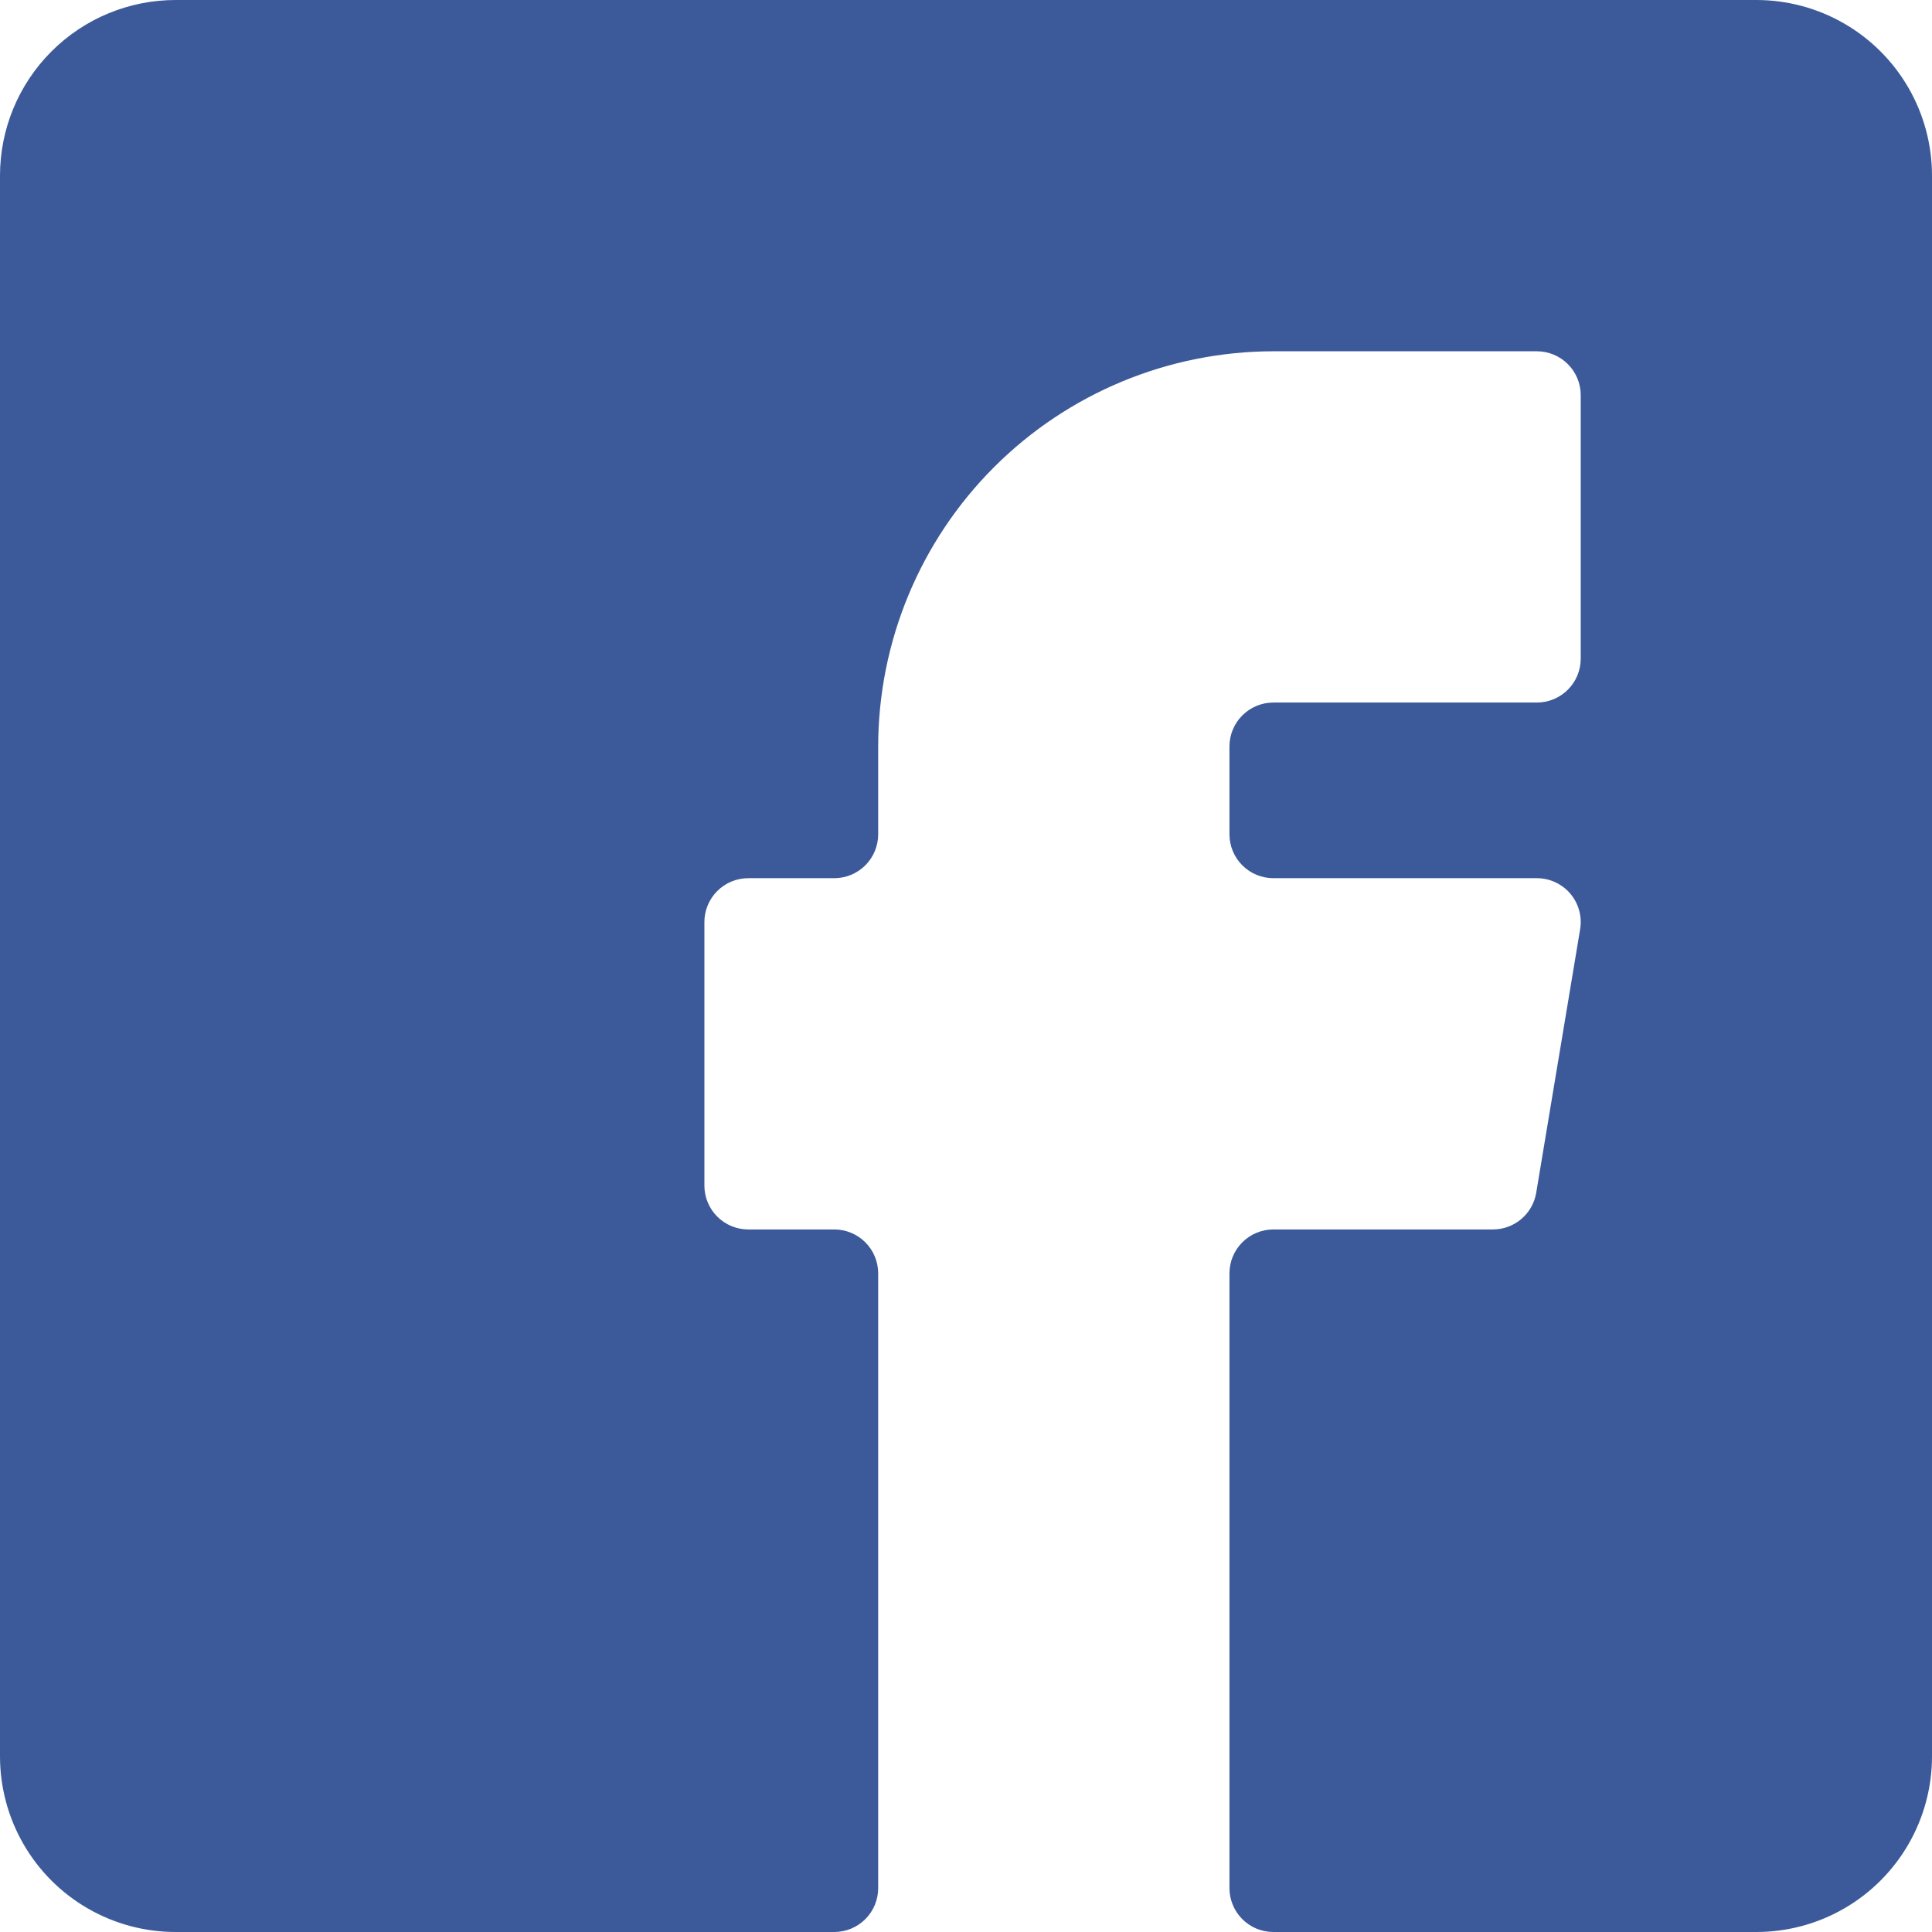 <svg xmlns="http://www.w3.org/2000/svg" xmlns:xlink="http://www.w3.org/1999/xlink" width="22" height="22" viewBox="0 0 22 22">
  <defs>
    <clipPath id="clip-path">
      <path id="Path_49" data-name="Path 49" d="M20.5-22.691H2.5a2,2,0,0,0-2,2v18a2,2,0,0,0,2,2H10a.5.5,0,0,0,.5-.5v-7a.5.5,0,0,0-.5-.5H9.021a.5.5,0,0,1-.5-.5v-3a.5.5,0,0,1,.5-.5H10a.5.5,0,0,0,.5-.5v-1a4.505,4.505,0,0,1,4.5-4.5h3a.5.5,0,0,1,.5.5v3a.5.5,0,0,1-.5.5H15a.5.5,0,0,0-.5.5v1a.5.5,0,0,0,.5.5h3a.5.5,0,0,1,.381.176.5.5,0,0,1,.112.407l-.5,3a.5.5,0,0,1-.493.417H15a.5.5,0,0,0-.5.5v7a.5.5,0,0,0,.5.5h5.5a2,2,0,0,0,2-2v-18a2,2,0,0,0-2-2" fill="#3c5a99" clip-rule="evenodd"/>
    </clipPath>
  </defs>
  <g id="Group_49" data-name="Group 49" transform="translate(-0.5 22.691)" clip-path="url(#clip-path)">
    <path id="Path_48" data-name="Path 48" d="M-4.5-27.691h32v32h-32Z" fill="#3c5a99"/>
  </g>
</svg>
